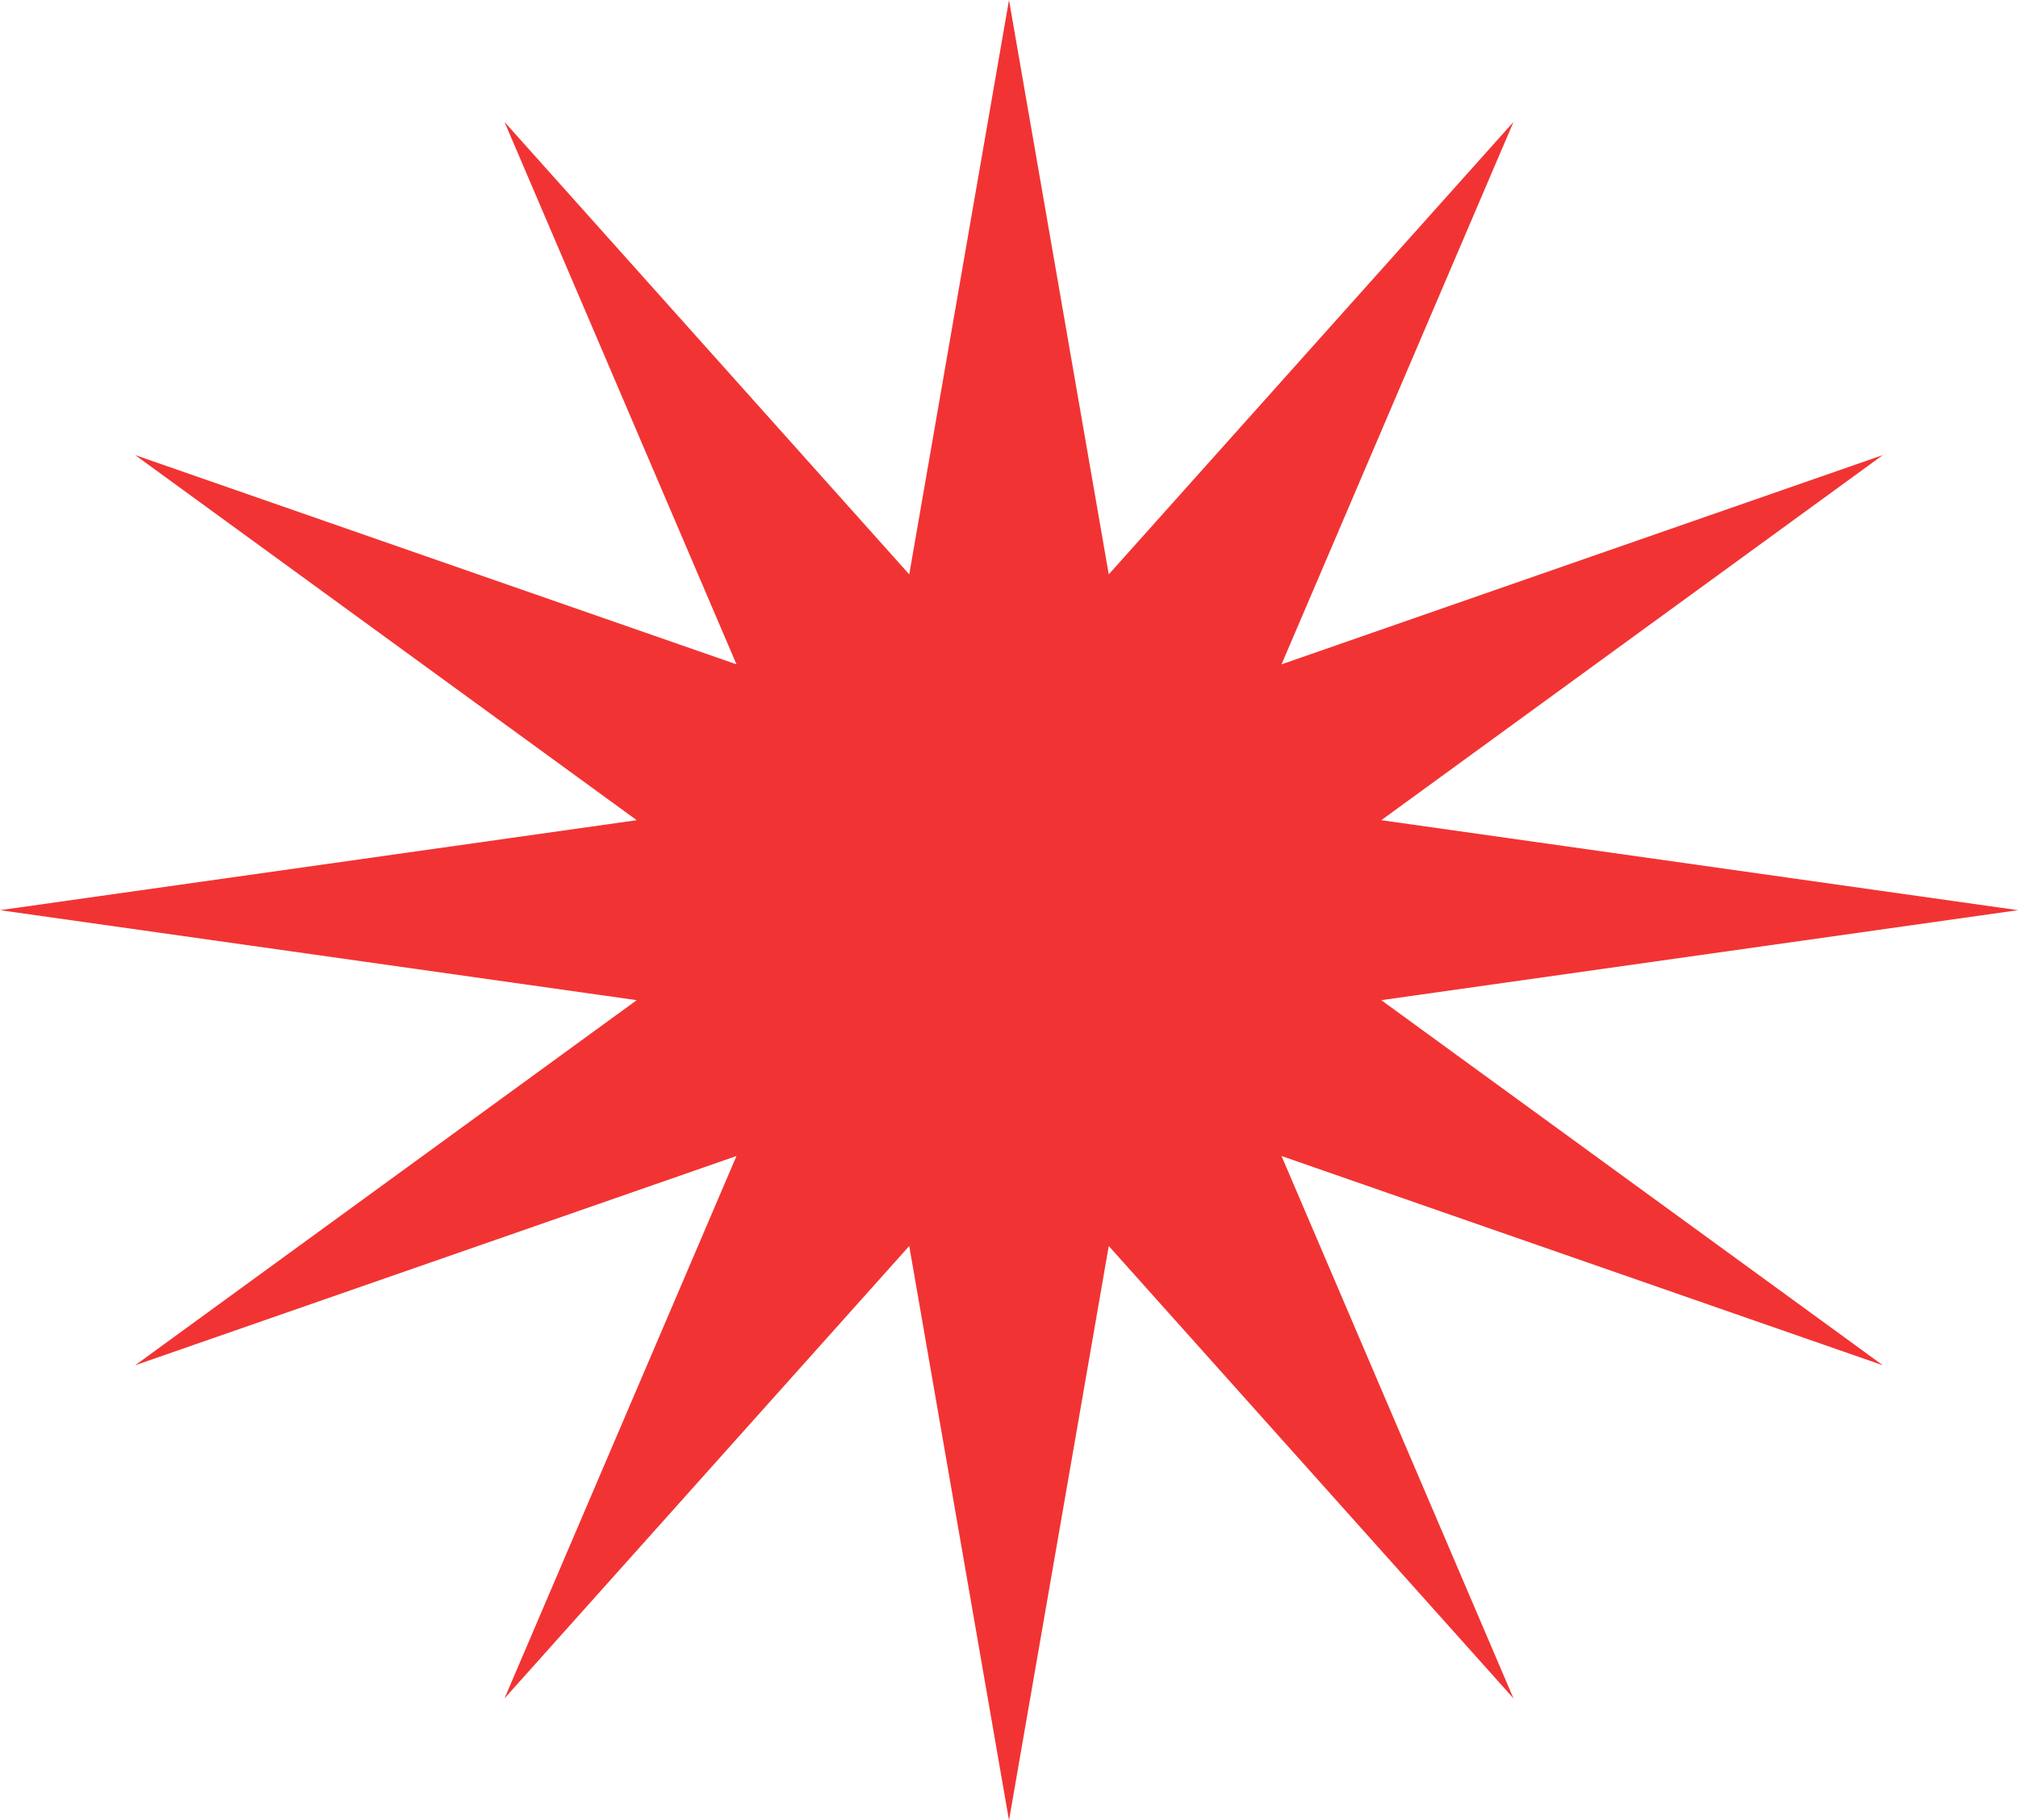 <svg xmlns="http://www.w3.org/2000/svg" width="92" height="83" viewBox="0 0 92 83" fill="none"><path d="M46 0L50.548 26.189L69 5.56L58.424 30.291L85.837 20.75L62.972 37.397L92 41.5L62.972 45.603L85.837 62.25L58.424 52.709L69 77.44L50.548 56.812L46 83L41.452 56.812L23 77.44L33.576 52.709L6.163 62.25L29.028 45.603L0 41.5L29.028 37.397L6.163 20.75L33.576 30.291L23 5.56L41.452 26.189L46 0Z" fill="#F23333"></path></svg>